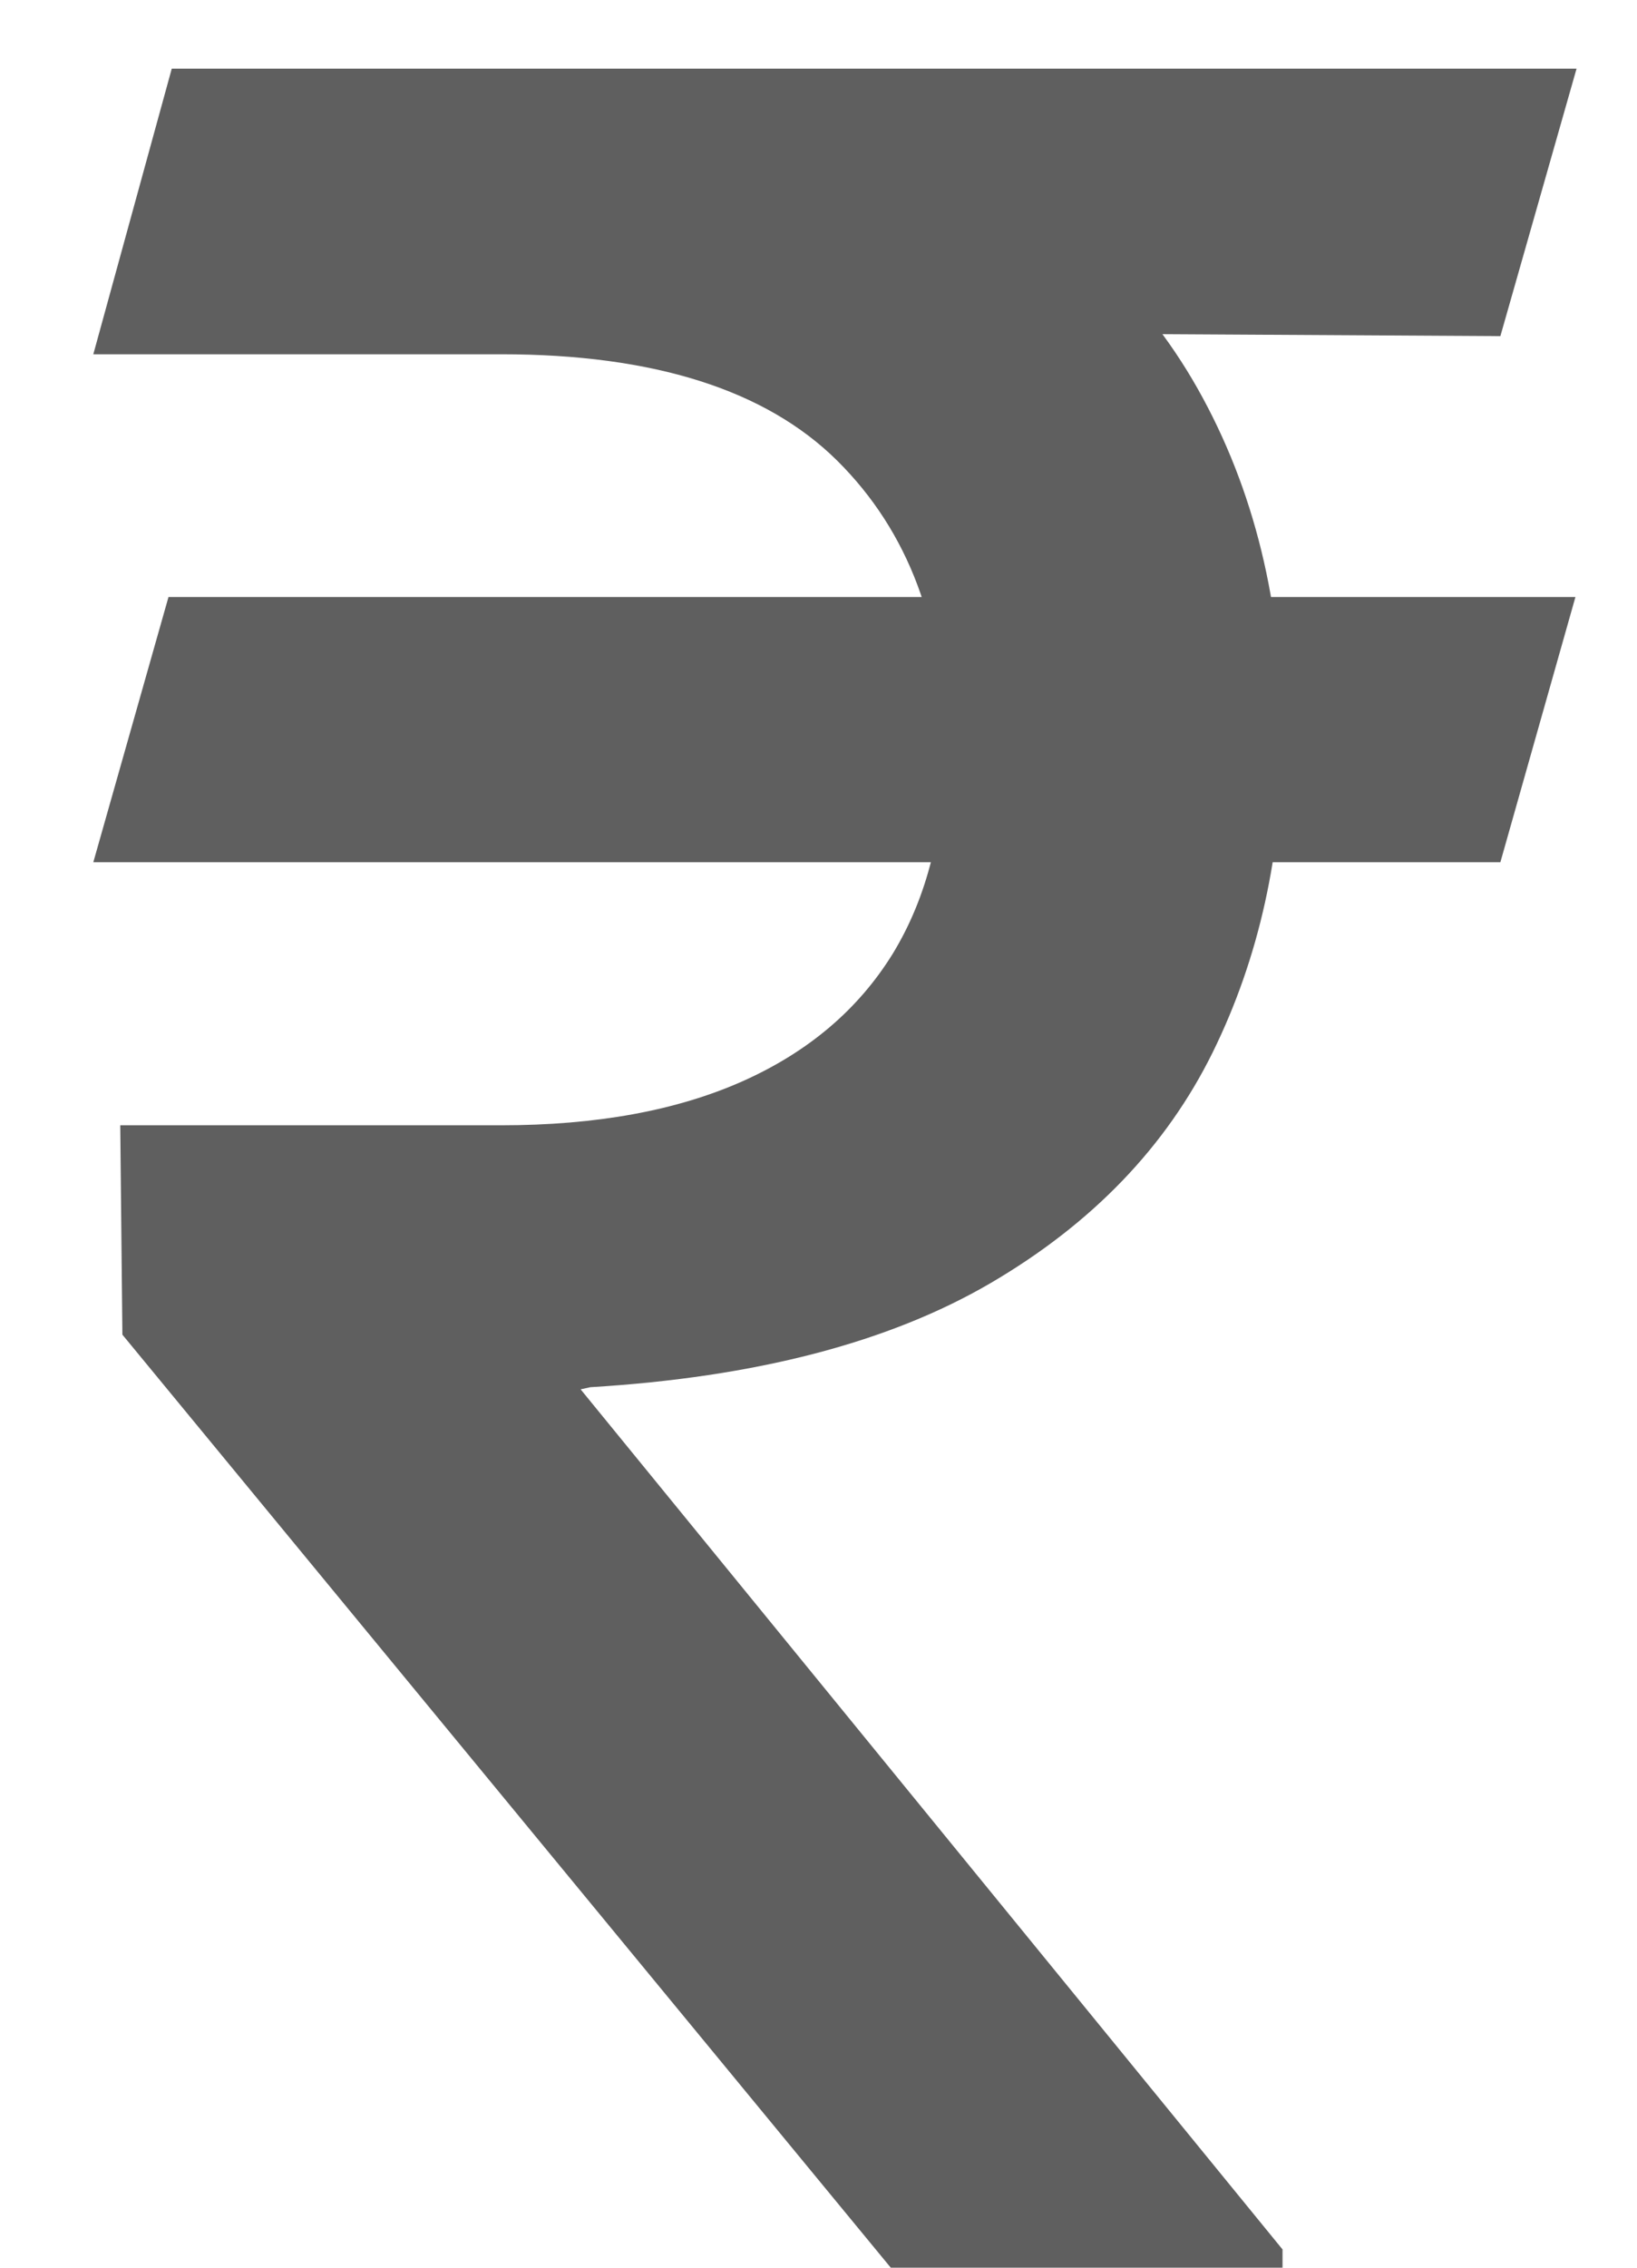 <?xml version="1.0" encoding="UTF-8"?> <svg xmlns="http://www.w3.org/2000/svg" width="13" height="18" viewBox="0 0 13 18" fill="none"><path d="M12.511 4.739L11.915 6.844H0.741L1.338 4.739H12.511ZM7.074 18L0.972 10.594L0.955 8.932H3.98C4.736 8.932 5.375 8.815 5.898 8.582C6.42 8.349 6.818 8.011 7.091 7.568C7.364 7.119 7.5 6.574 7.5 5.932C7.5 4.977 7.216 4.219 6.648 3.656C6.08 3.094 5.19 2.812 3.98 2.812H0.741L1.364 0.545H3.98C5.389 0.545 6.551 0.77 7.466 1.219C8.381 1.668 9.062 2.29 9.511 3.085C9.96 3.881 10.185 4.798 10.185 5.838C10.185 6.764 10 7.602 9.631 8.352C9.261 9.102 8.673 9.713 7.866 10.185C7.06 10.656 6 10.932 4.688 11.011L4.611 11.028L10.185 17.855V18H7.074ZM12.52 0.545L11.915 2.668L2.983 2.616L3.588 0.545H12.52Z" fill="#5F5F5F"></path></svg> 